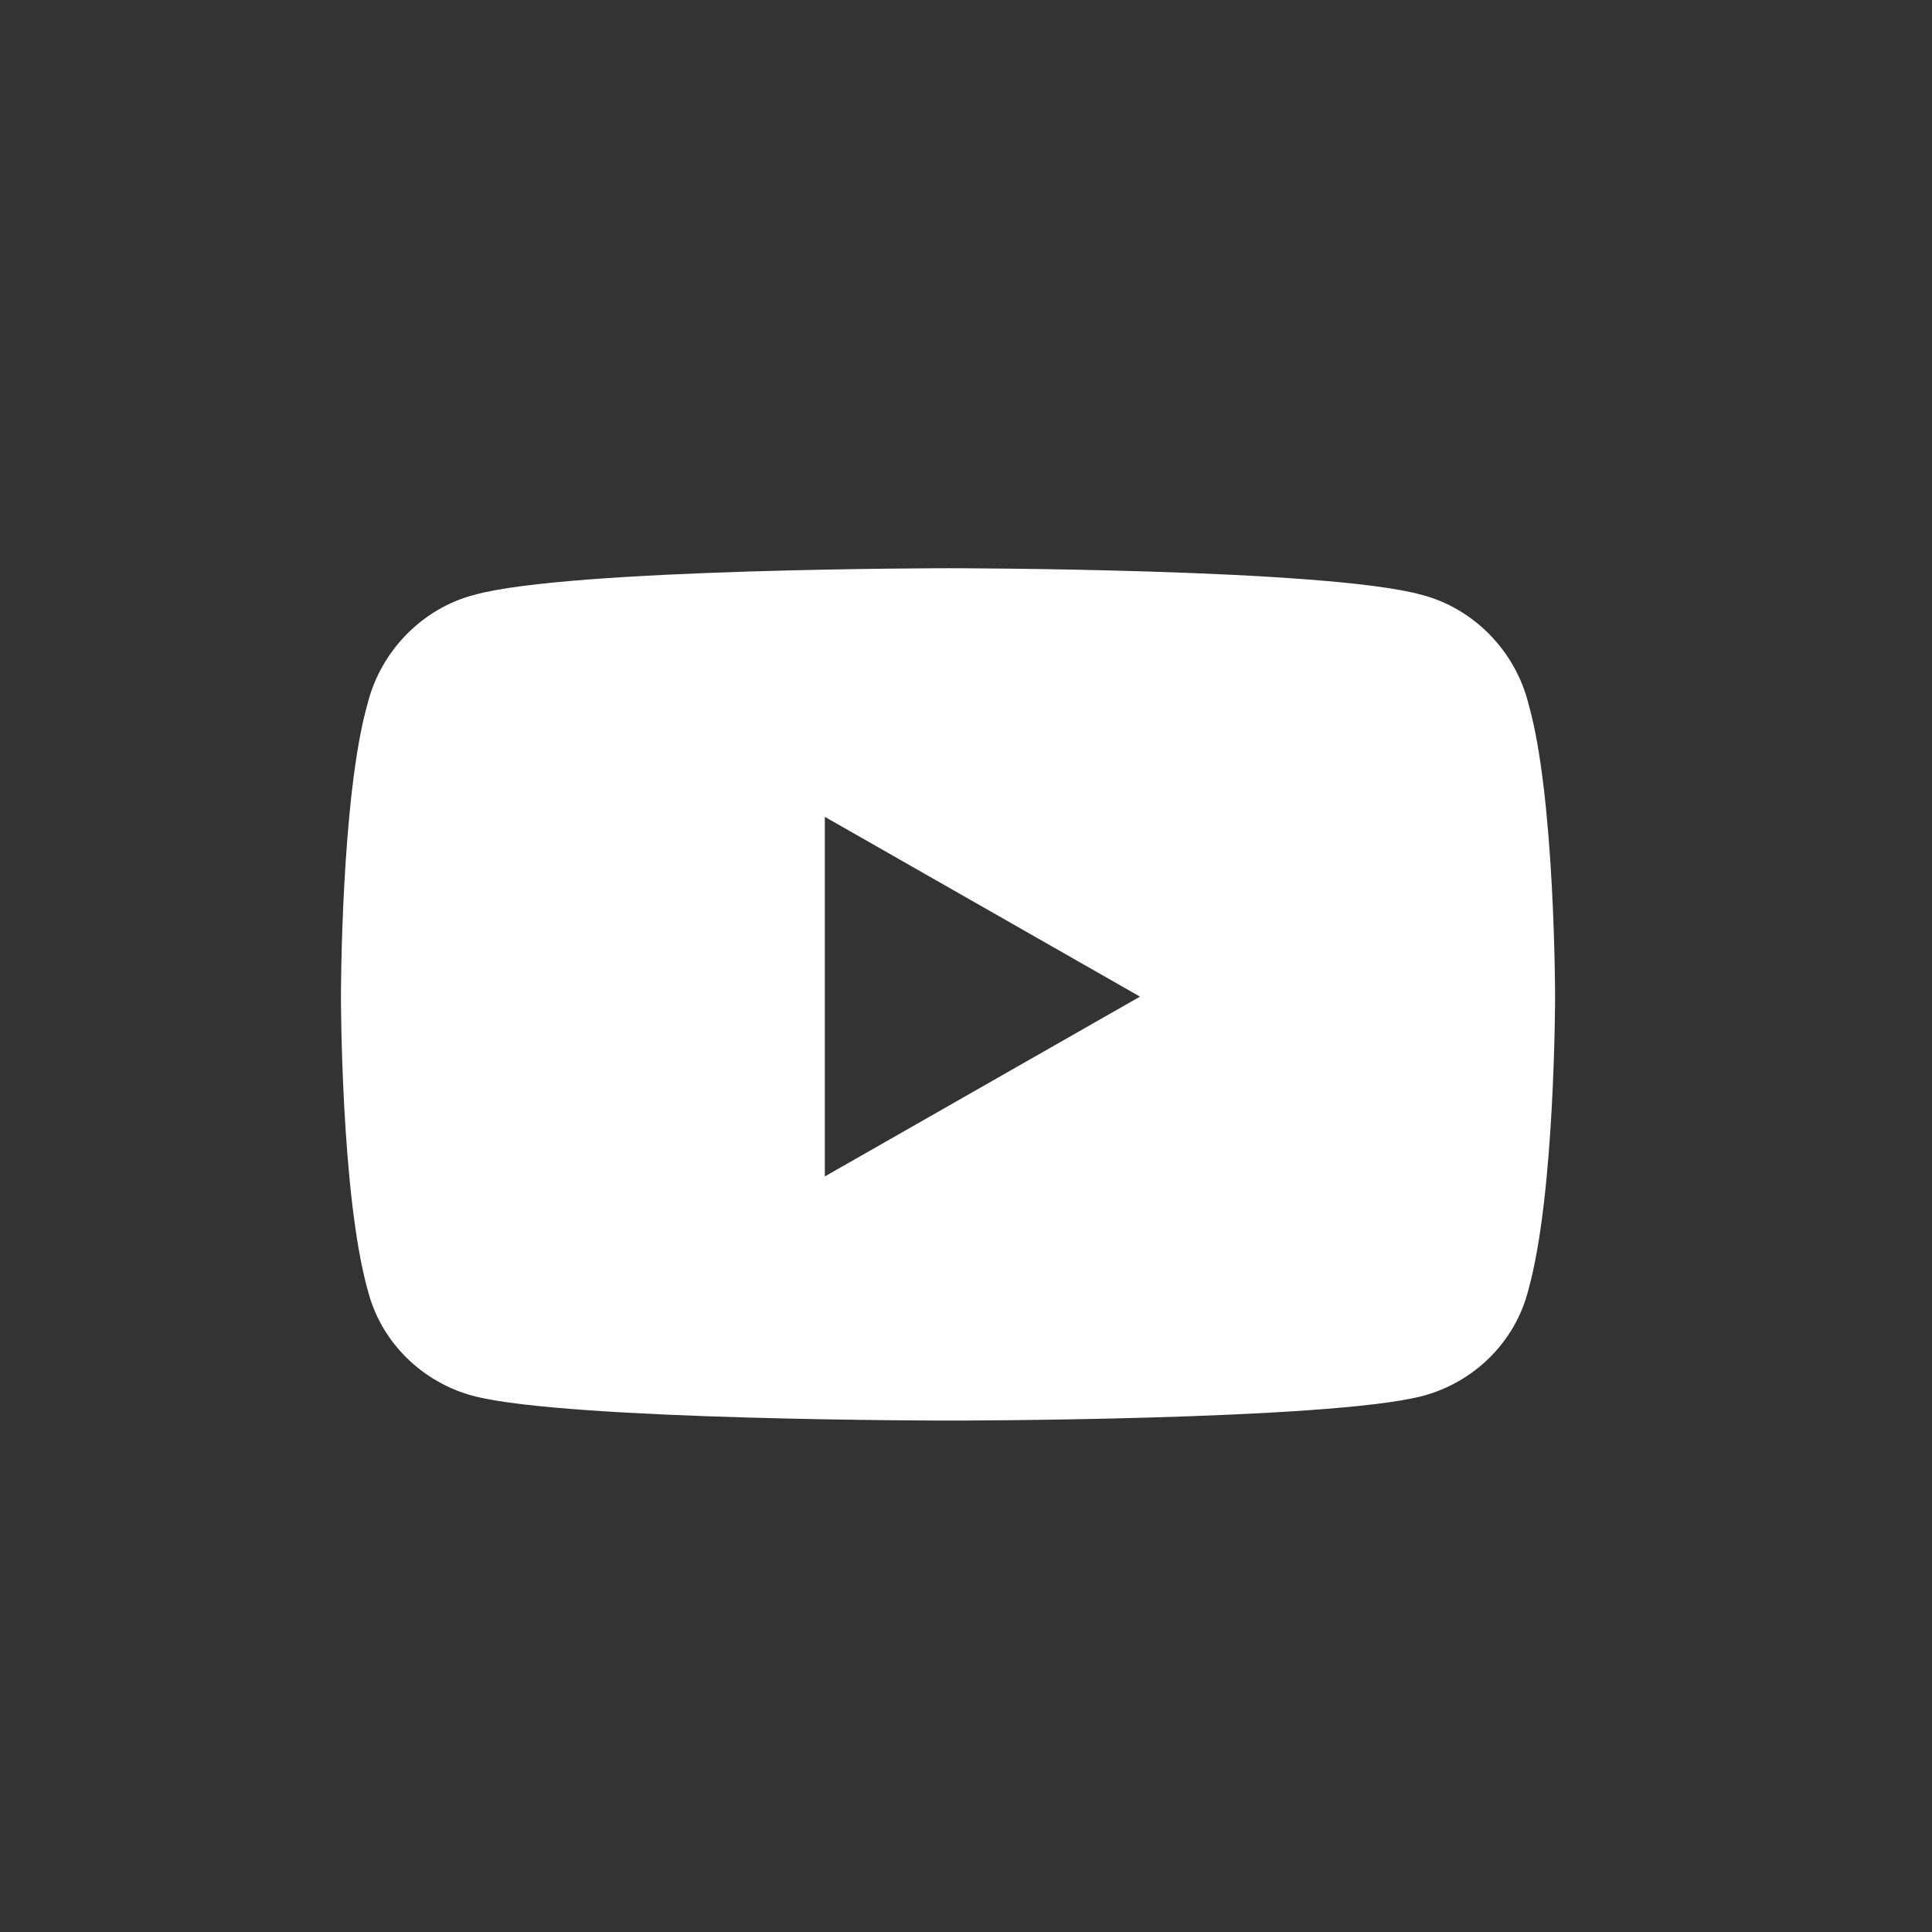 <?xml version="1.0" encoding="UTF-8"?> <svg xmlns="http://www.w3.org/2000/svg" width="34" height="34" viewBox="0 0 34 34" fill="none"><rect x="0" y="0" width="34" height="34" fill="#333333" stroke="none"/> <path d="M26.898 12.383C26.664 11.445 25.922 10.703 25.023 10.469C23.344 10 16.703 10 16.703 10C16.703 10 10.023 10 8.344 10.469C7.445 10.703 6.703 11.445 6.469 12.383C6 14.023 6 17.539 6 17.539C6 17.539 6 21.016 6.469 22.695C6.703 23.633 7.445 24.336 8.344 24.57C10.023 25 16.703 25 16.703 25C16.703 25 23.344 25 25.023 24.57C25.922 24.336 26.664 23.633 26.898 22.695C27.367 21.016 27.367 17.539 27.367 17.539C27.367 17.539 27.367 14.023 26.898 12.383ZM14.516 20.703V14.375L20.062 17.539L14.516 20.703Z" fill="white"></path> </svg> 